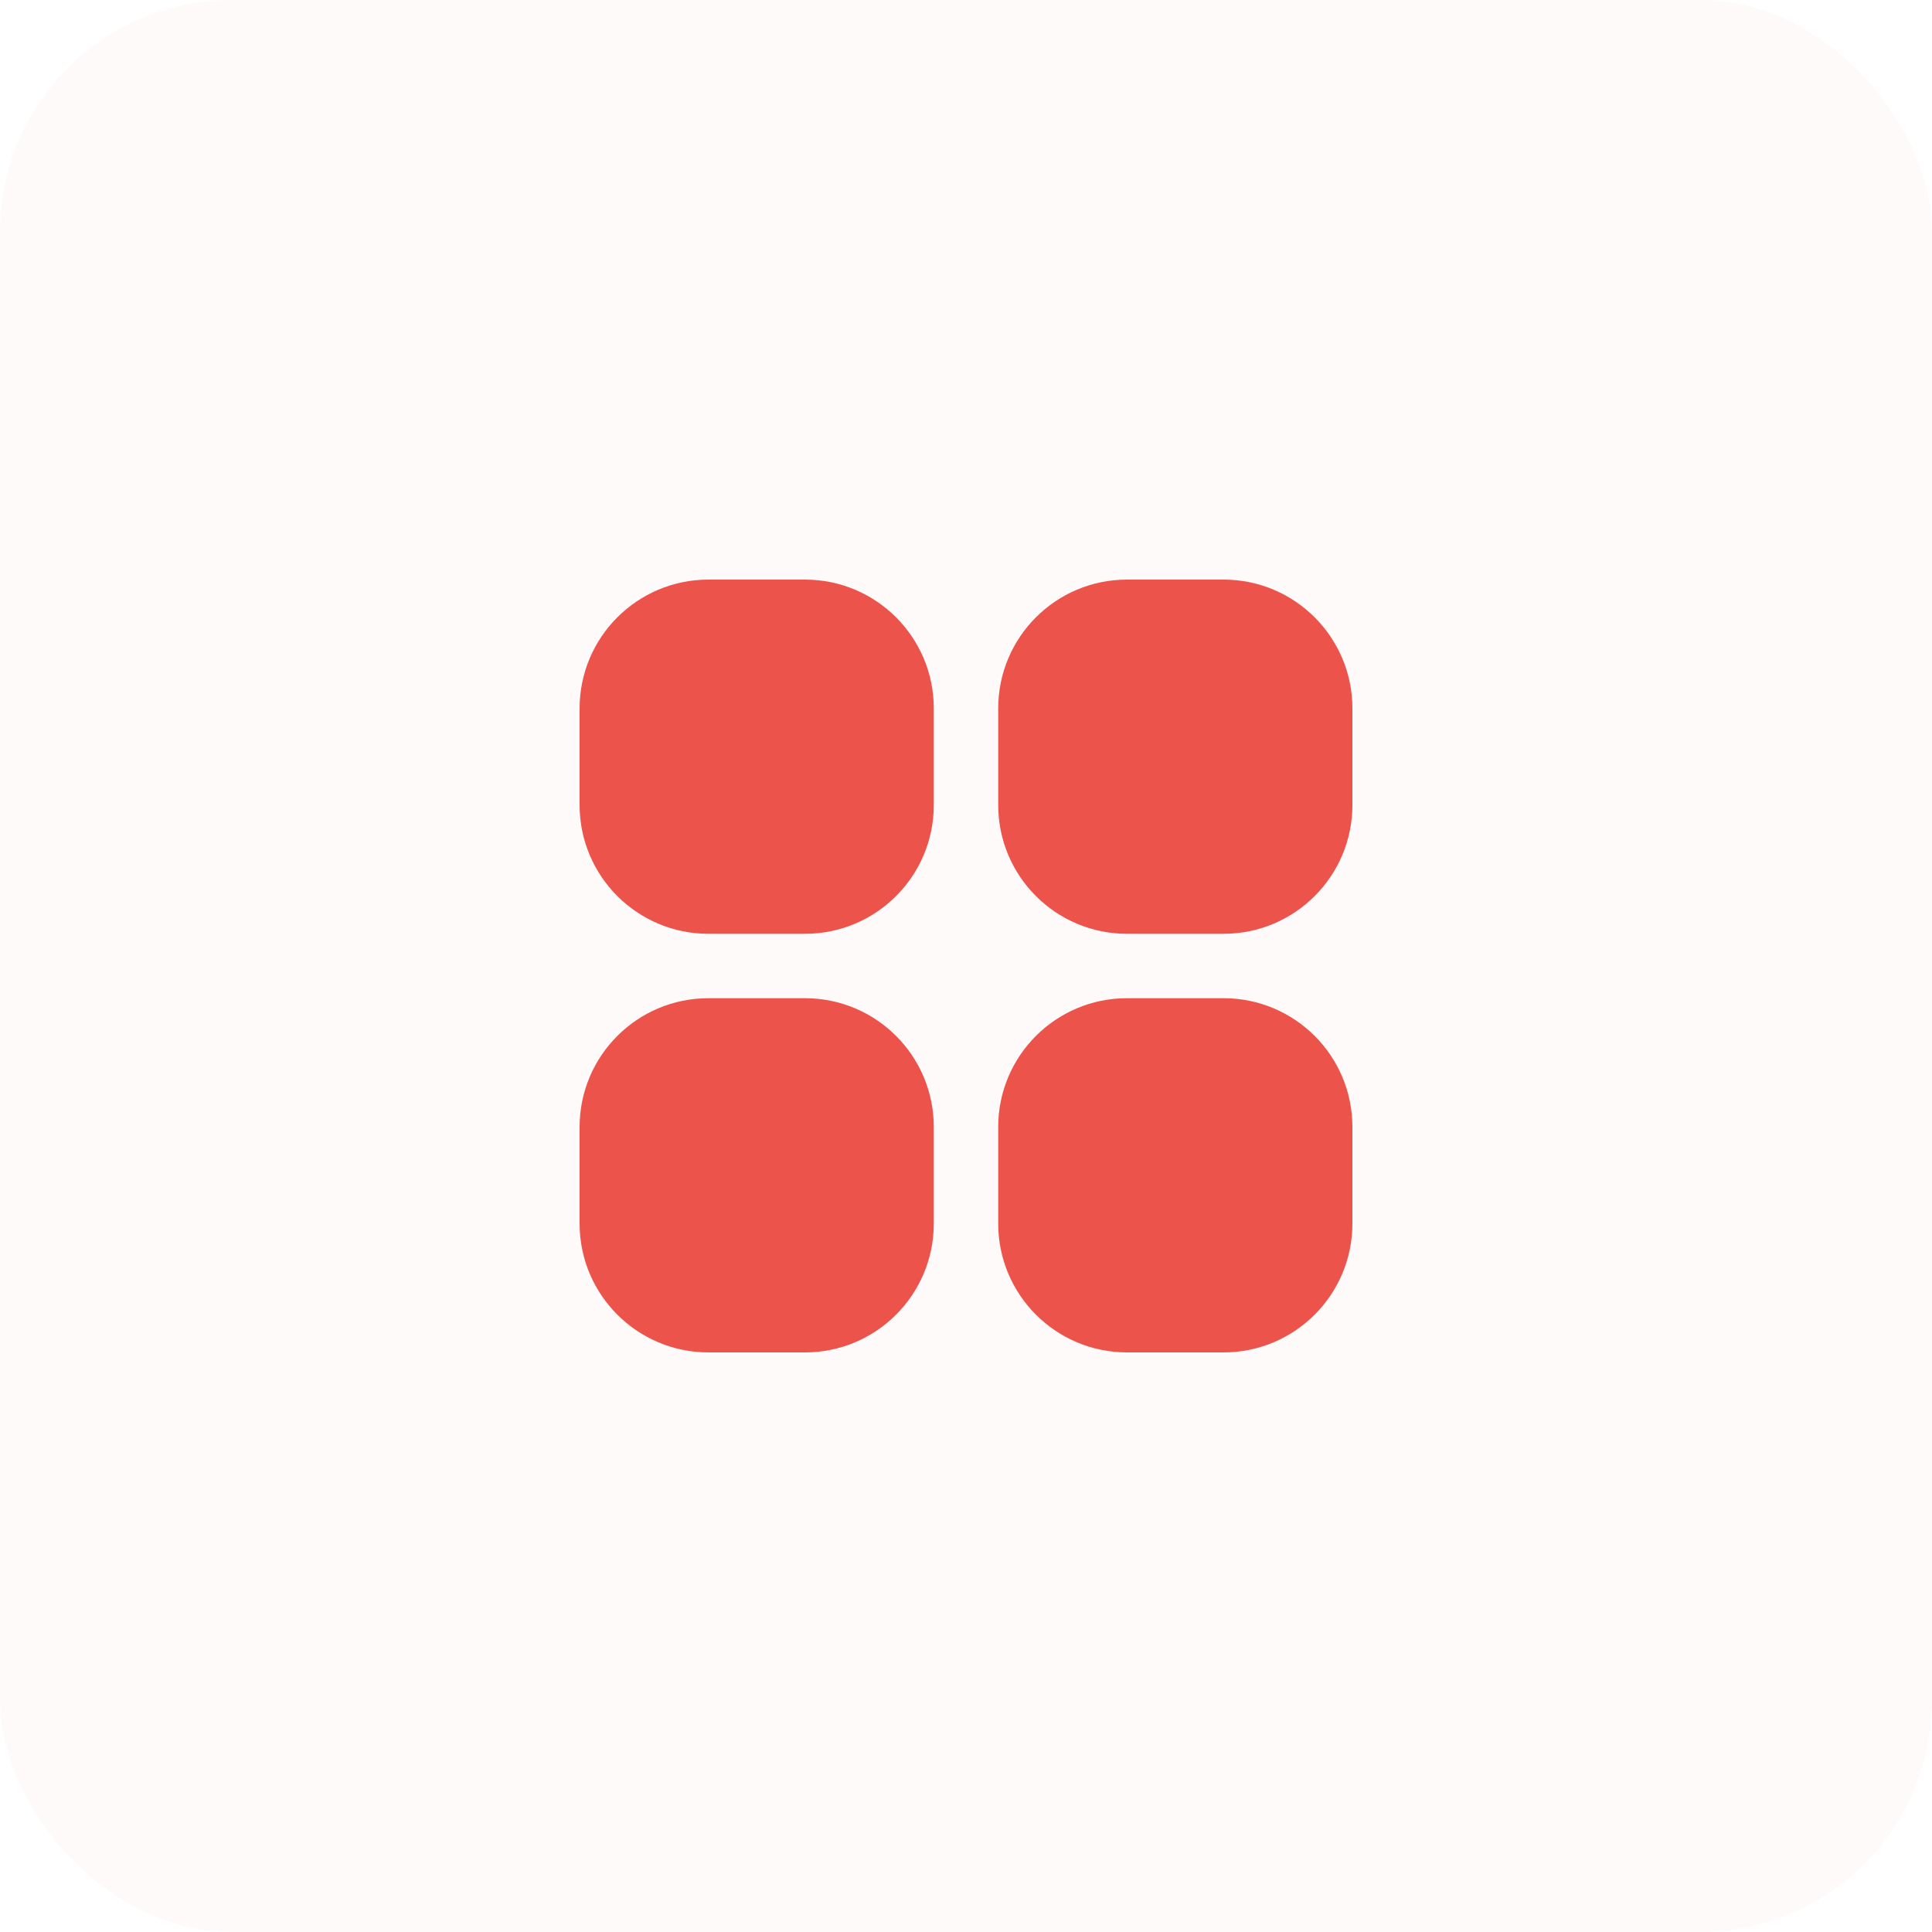 <?xml version="1.0" encoding="UTF-8"?> <svg xmlns="http://www.w3.org/2000/svg" width="100" height="100" viewBox="0 0 100 100" fill="none"><rect width="100" height="100" rx="12" fill="#EC544B" fill-opacity="0.03"></rect><g clip-path="url(#clip0_316_1388)"><path d="M36.667 30H41.667C45.349 30 48.333 32.985 48.333 36.667V41.667C48.333 45.349 45.349 48.333 41.667 48.333H36.667C32.985 48.333 30 45.349 30 41.667V36.667C30 32.985 32.985 30 36.667 30ZM58.333 30H63.333C67.015 30 70 32.985 70 36.667V41.667C70 45.349 67.015 48.333 63.333 48.333H58.333C54.651 48.333 51.667 45.349 51.667 41.667V36.667C51.667 32.985 54.651 30 58.333 30ZM36.667 51.667H41.667C45.349 51.667 48.333 54.651 48.333 58.333V63.333C48.333 67.015 45.349 70 41.667 70H36.667C32.985 70 30 67.015 30 63.333V58.333C30 54.651 32.985 51.667 36.667 51.667ZM58.333 51.667H63.333C67.015 51.667 70 54.651 70 58.333V63.333C70 67.015 67.015 70 63.333 70H58.333C54.651 70 51.667 67.015 51.667 63.333V58.333C51.667 54.651 54.651 51.667 58.333 51.667Z" fill="#EC544B"></path></g><defs><clipPath id="clip0_316_1388"><rect width="40" height="40" fill="white" transform="translate(30 30)"></rect></clipPath></defs></svg> 